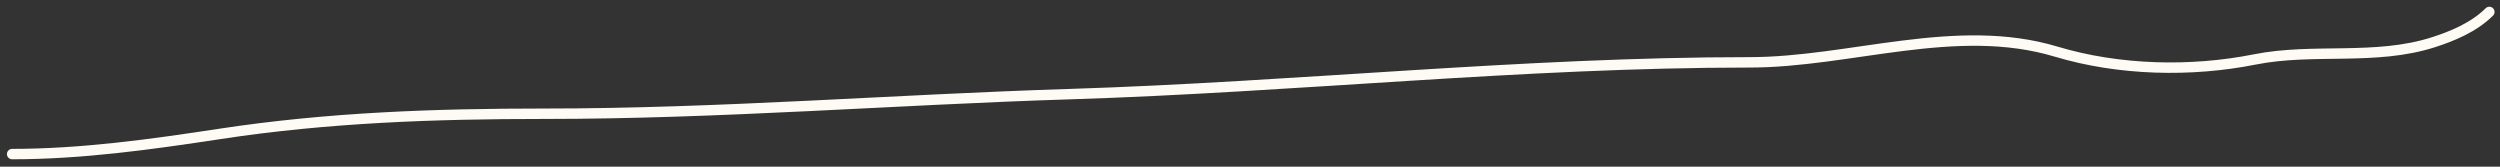 <?xml version="1.0" encoding="UTF-8"?> <svg xmlns="http://www.w3.org/2000/svg" width="240" height="16" viewBox="0 0 240 16" fill="none"><rect x="0" y="0" width="240" height="16" fill="#333333" stroke="none"/><path d="M1.166 14.791C7.83 14.791 14.468 13.867 21.11 12.855C31.517 11.27 41.808 10.919 52.241 10.919C69.089 10.919 85.869 9.564 102.694 9.037C124.454 8.355 146.196 5.985 167.958 5.985C177.608 5.985 187.793 2.075 197.379 4.954C203.437 6.774 210.339 6.925 216.458 5.707C222.106 4.583 228.047 5.847 233.626 4.049C235.373 3.486 237.473 2.642 238.977 1.146" stroke="#FEFBF4" stroke-linecap="round"></path></svg> 